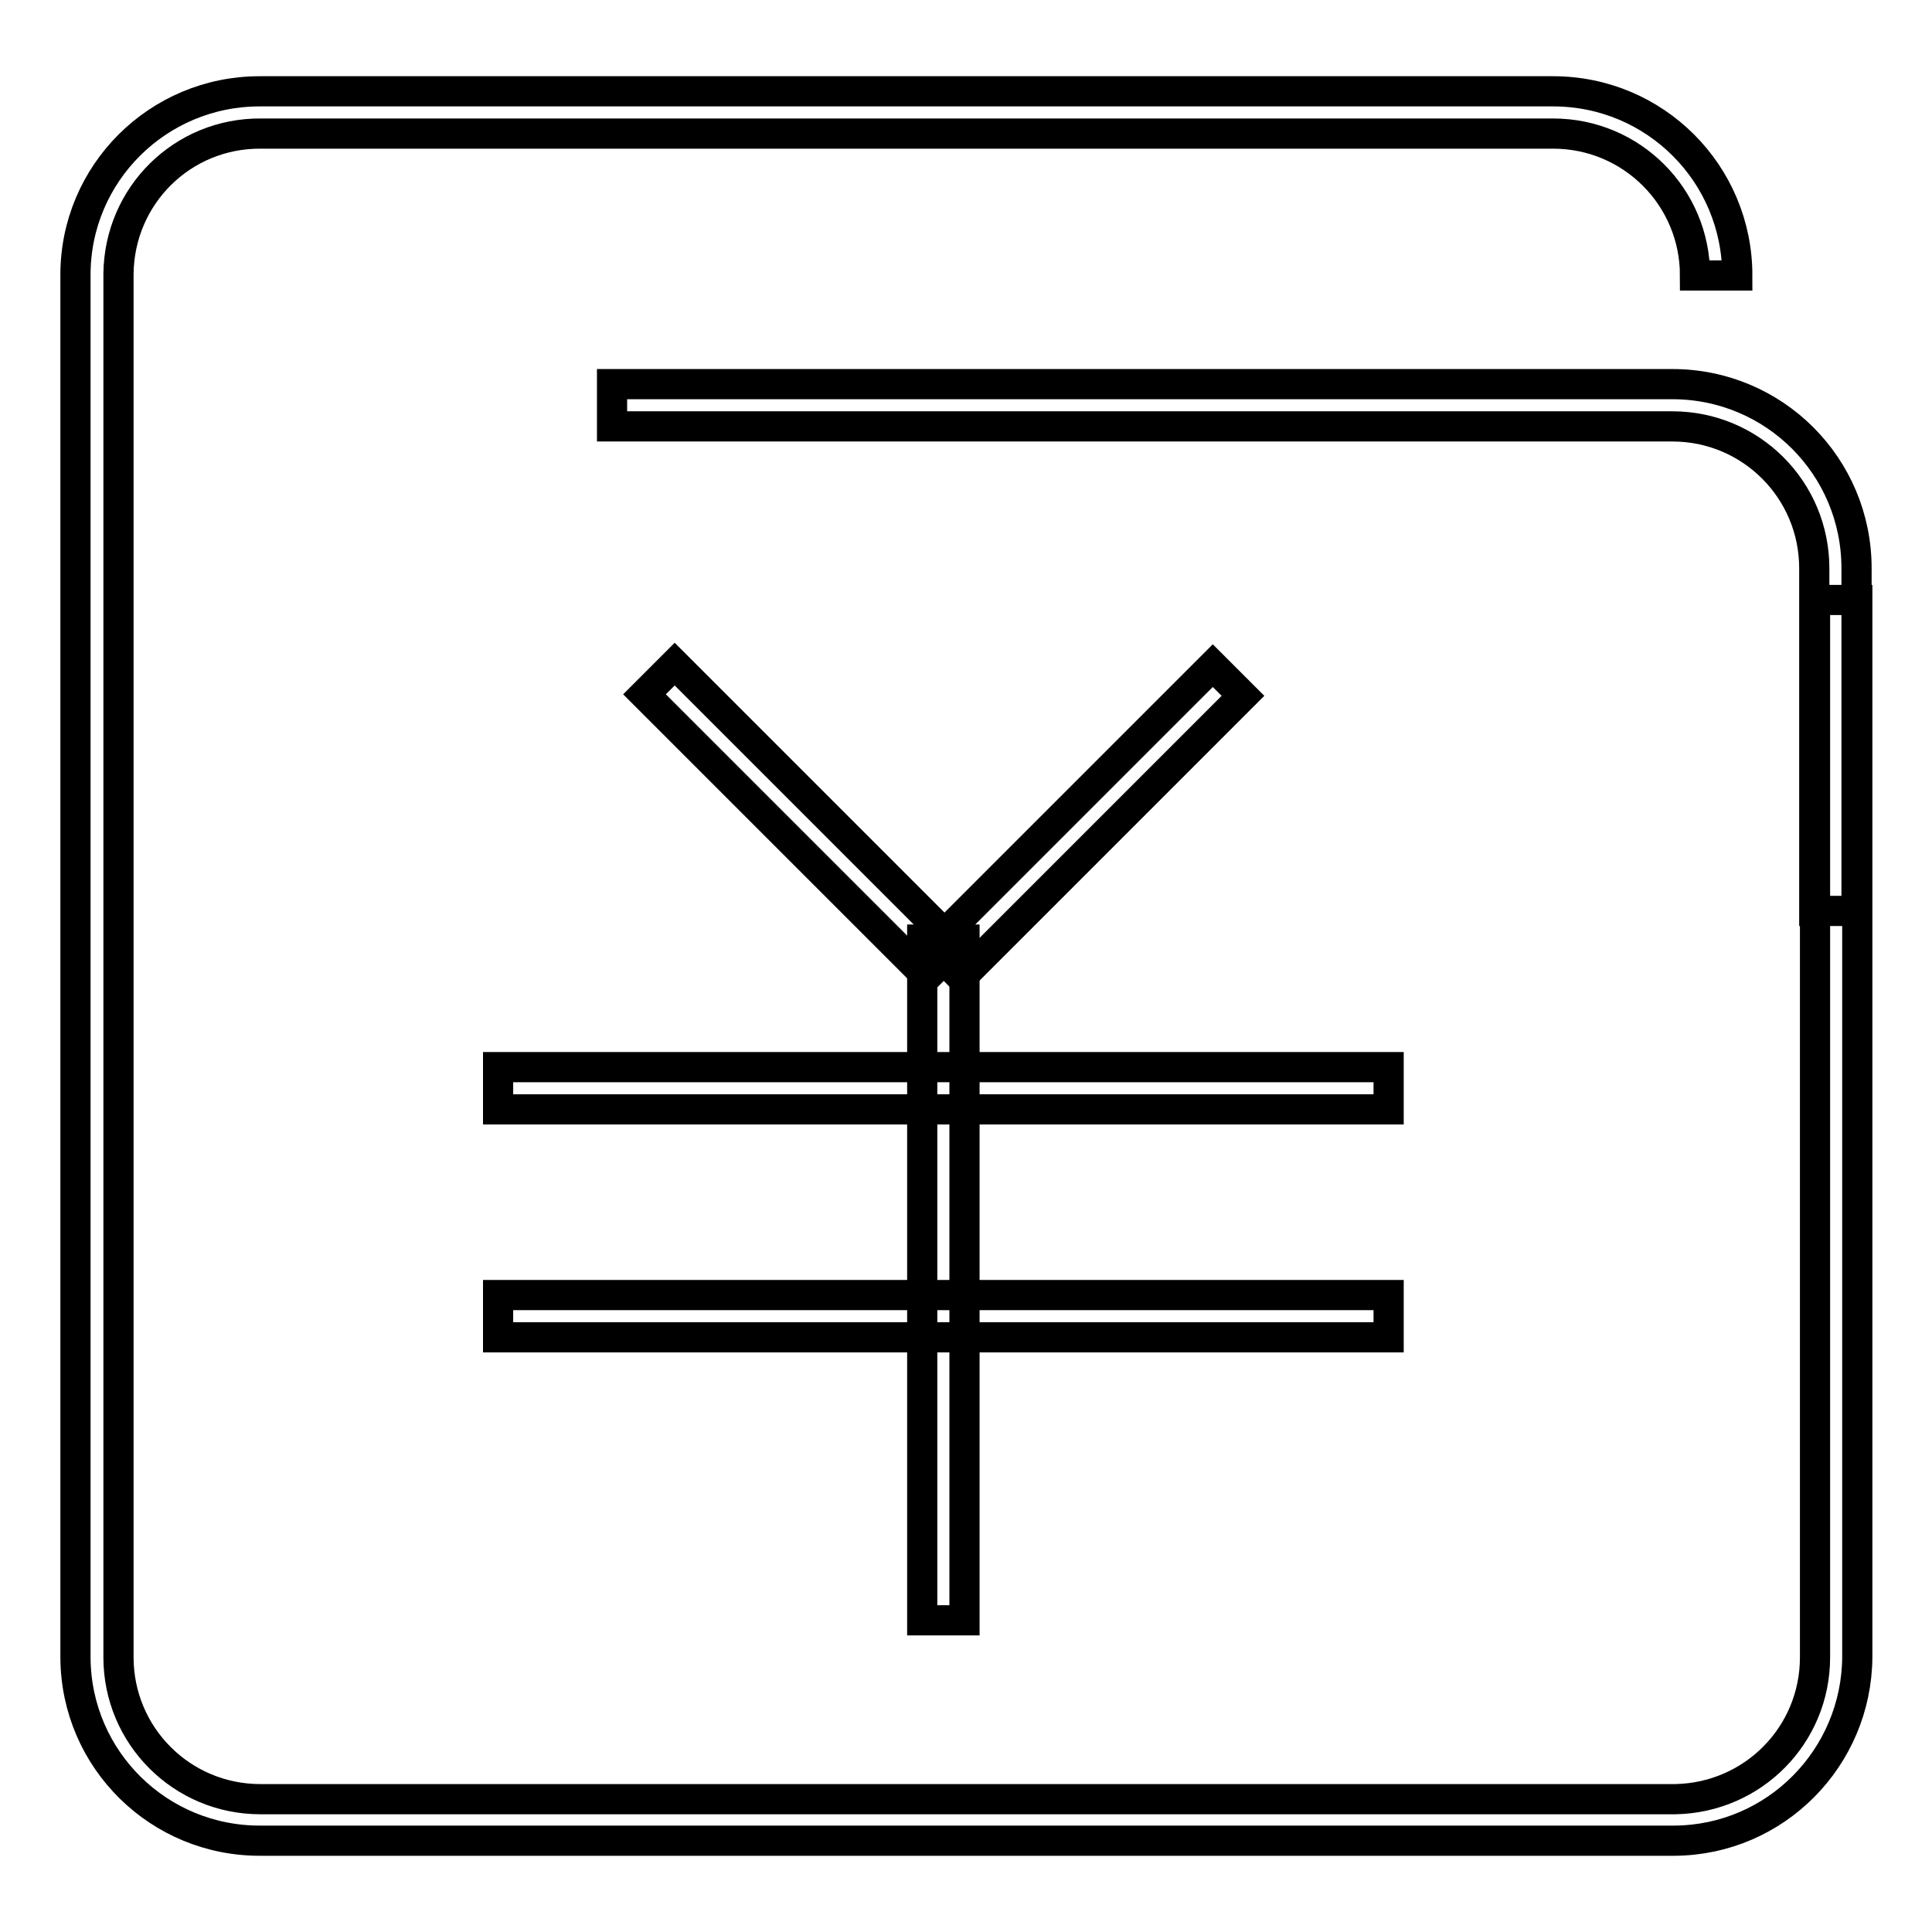 <?xml version="1.0" encoding="utf-8"?>
<!-- Svg Vector Icons : http://www.onlinewebfonts.com/icon -->
<!DOCTYPE svg PUBLIC "-//W3C//DTD SVG 1.1//EN" "http://www.w3.org/Graphics/SVG/1.1/DTD/svg11.dtd">
<svg version="1.1" xmlns="http://www.w3.org/2000/svg" xmlns:xlink="http://www.w3.org/1999/xlink" x="0px" y="0px" viewBox="0 0 256 256" enable-background="new 0 0 256 256" xml:space="preserve">
<g> <path stroke-width="4" fill-opacity="0" stroke="#000000"  d="M221.9,243.9H34.6C21.1,244,10.1,233.2,10,219.7c0-0.1,0-0.1,0-0.2V36.4C10,23,20.9,12.1,34.4,12.1 c0.1,0,0.1,0,0.2,0h171.2c13.5,0,24.4,10.9,24.4,24.4h-5.6c0-10.4-8.4-18.8-18.8-18.8l0,0H34.6c-10.4-0.1-18.8,8.2-18.9,18.6 c0,0.1,0,0.1,0,0.2v183.1c0,10.4,8.4,18.8,18.8,18.8l0,0h187.5c10.3-0.2,18.5-8.5,18.5-18.8V79.5h5.6v140.1 C246,232.9,235.3,243.8,221.9,243.9L221.9,243.9z"/> <path stroke-width="4" fill-opacity="0" stroke="#000000"  d="M246,120.7h-5.6V75.3c0-10.4-8.4-18.8-18.8-18.8l0,0H81.1v-5.6h140.5c13.5,0,24.4,10.9,24.4,24.4V120.7z  M66,141.4h118v5.6H66V141.4z M66,171.6h118v5.6H66V171.6z M85.4,92l4-4l37.4,37.4l-4,4L85.4,92z"/> <path stroke-width="4" fill-opacity="0" stroke="#000000"  d="M123.4,125.5l37.3-37.3l4,4l-37.3,37.3L123.4,125.5z"/> <path stroke-width="4" fill-opacity="0" stroke="#000000"  d="M122.2,124.5h5.6v90.2h-5.6V124.5z"/></g>
</svg>